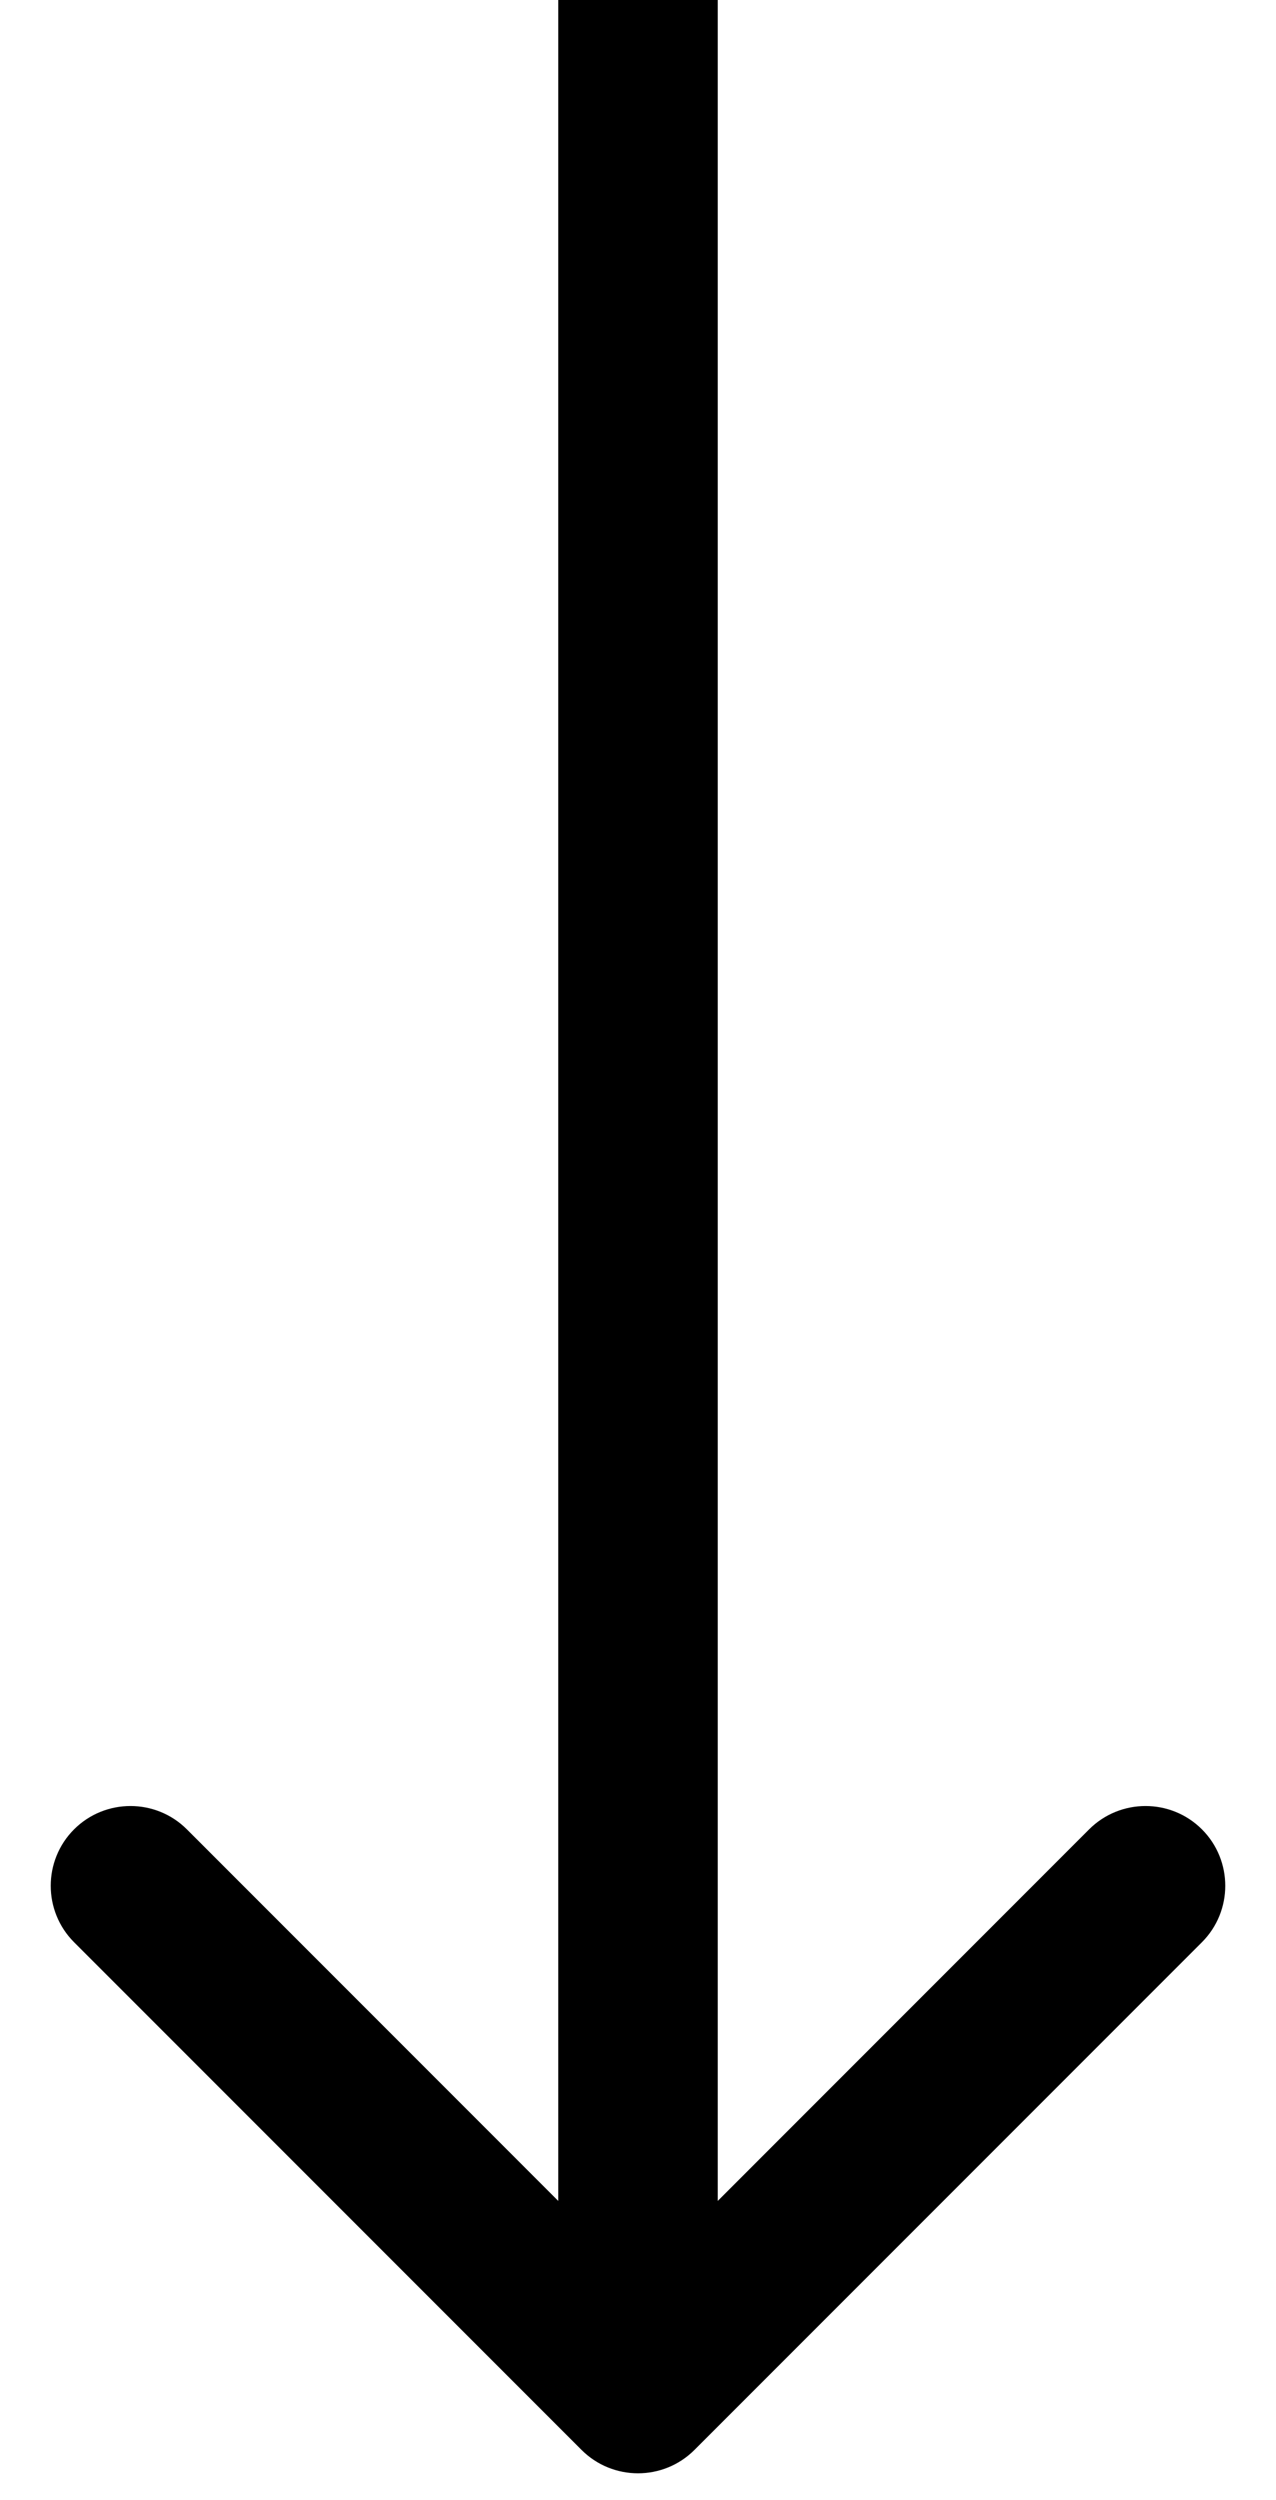 <svg width="24" height="47" viewBox="0 0 24 47" fill="none" xmlns="http://www.w3.org/2000/svg">
<path d="M10.939 46.061C11.525 46.646 12.475 46.646 13.061 46.061L22.607 36.515C23.192 35.929 23.192 34.979 22.607 34.393C22.021 33.808 21.071 33.808 20.485 34.393L12 42.879L3.515 34.393C2.929 33.808 1.979 33.808 1.393 34.393C0.808 34.979 0.808 35.929 1.393 36.515L10.939 46.061ZM10.5 0L10.5 45H13.5L13.5 0L10.5 0Z" fill="black"/>
</svg>
